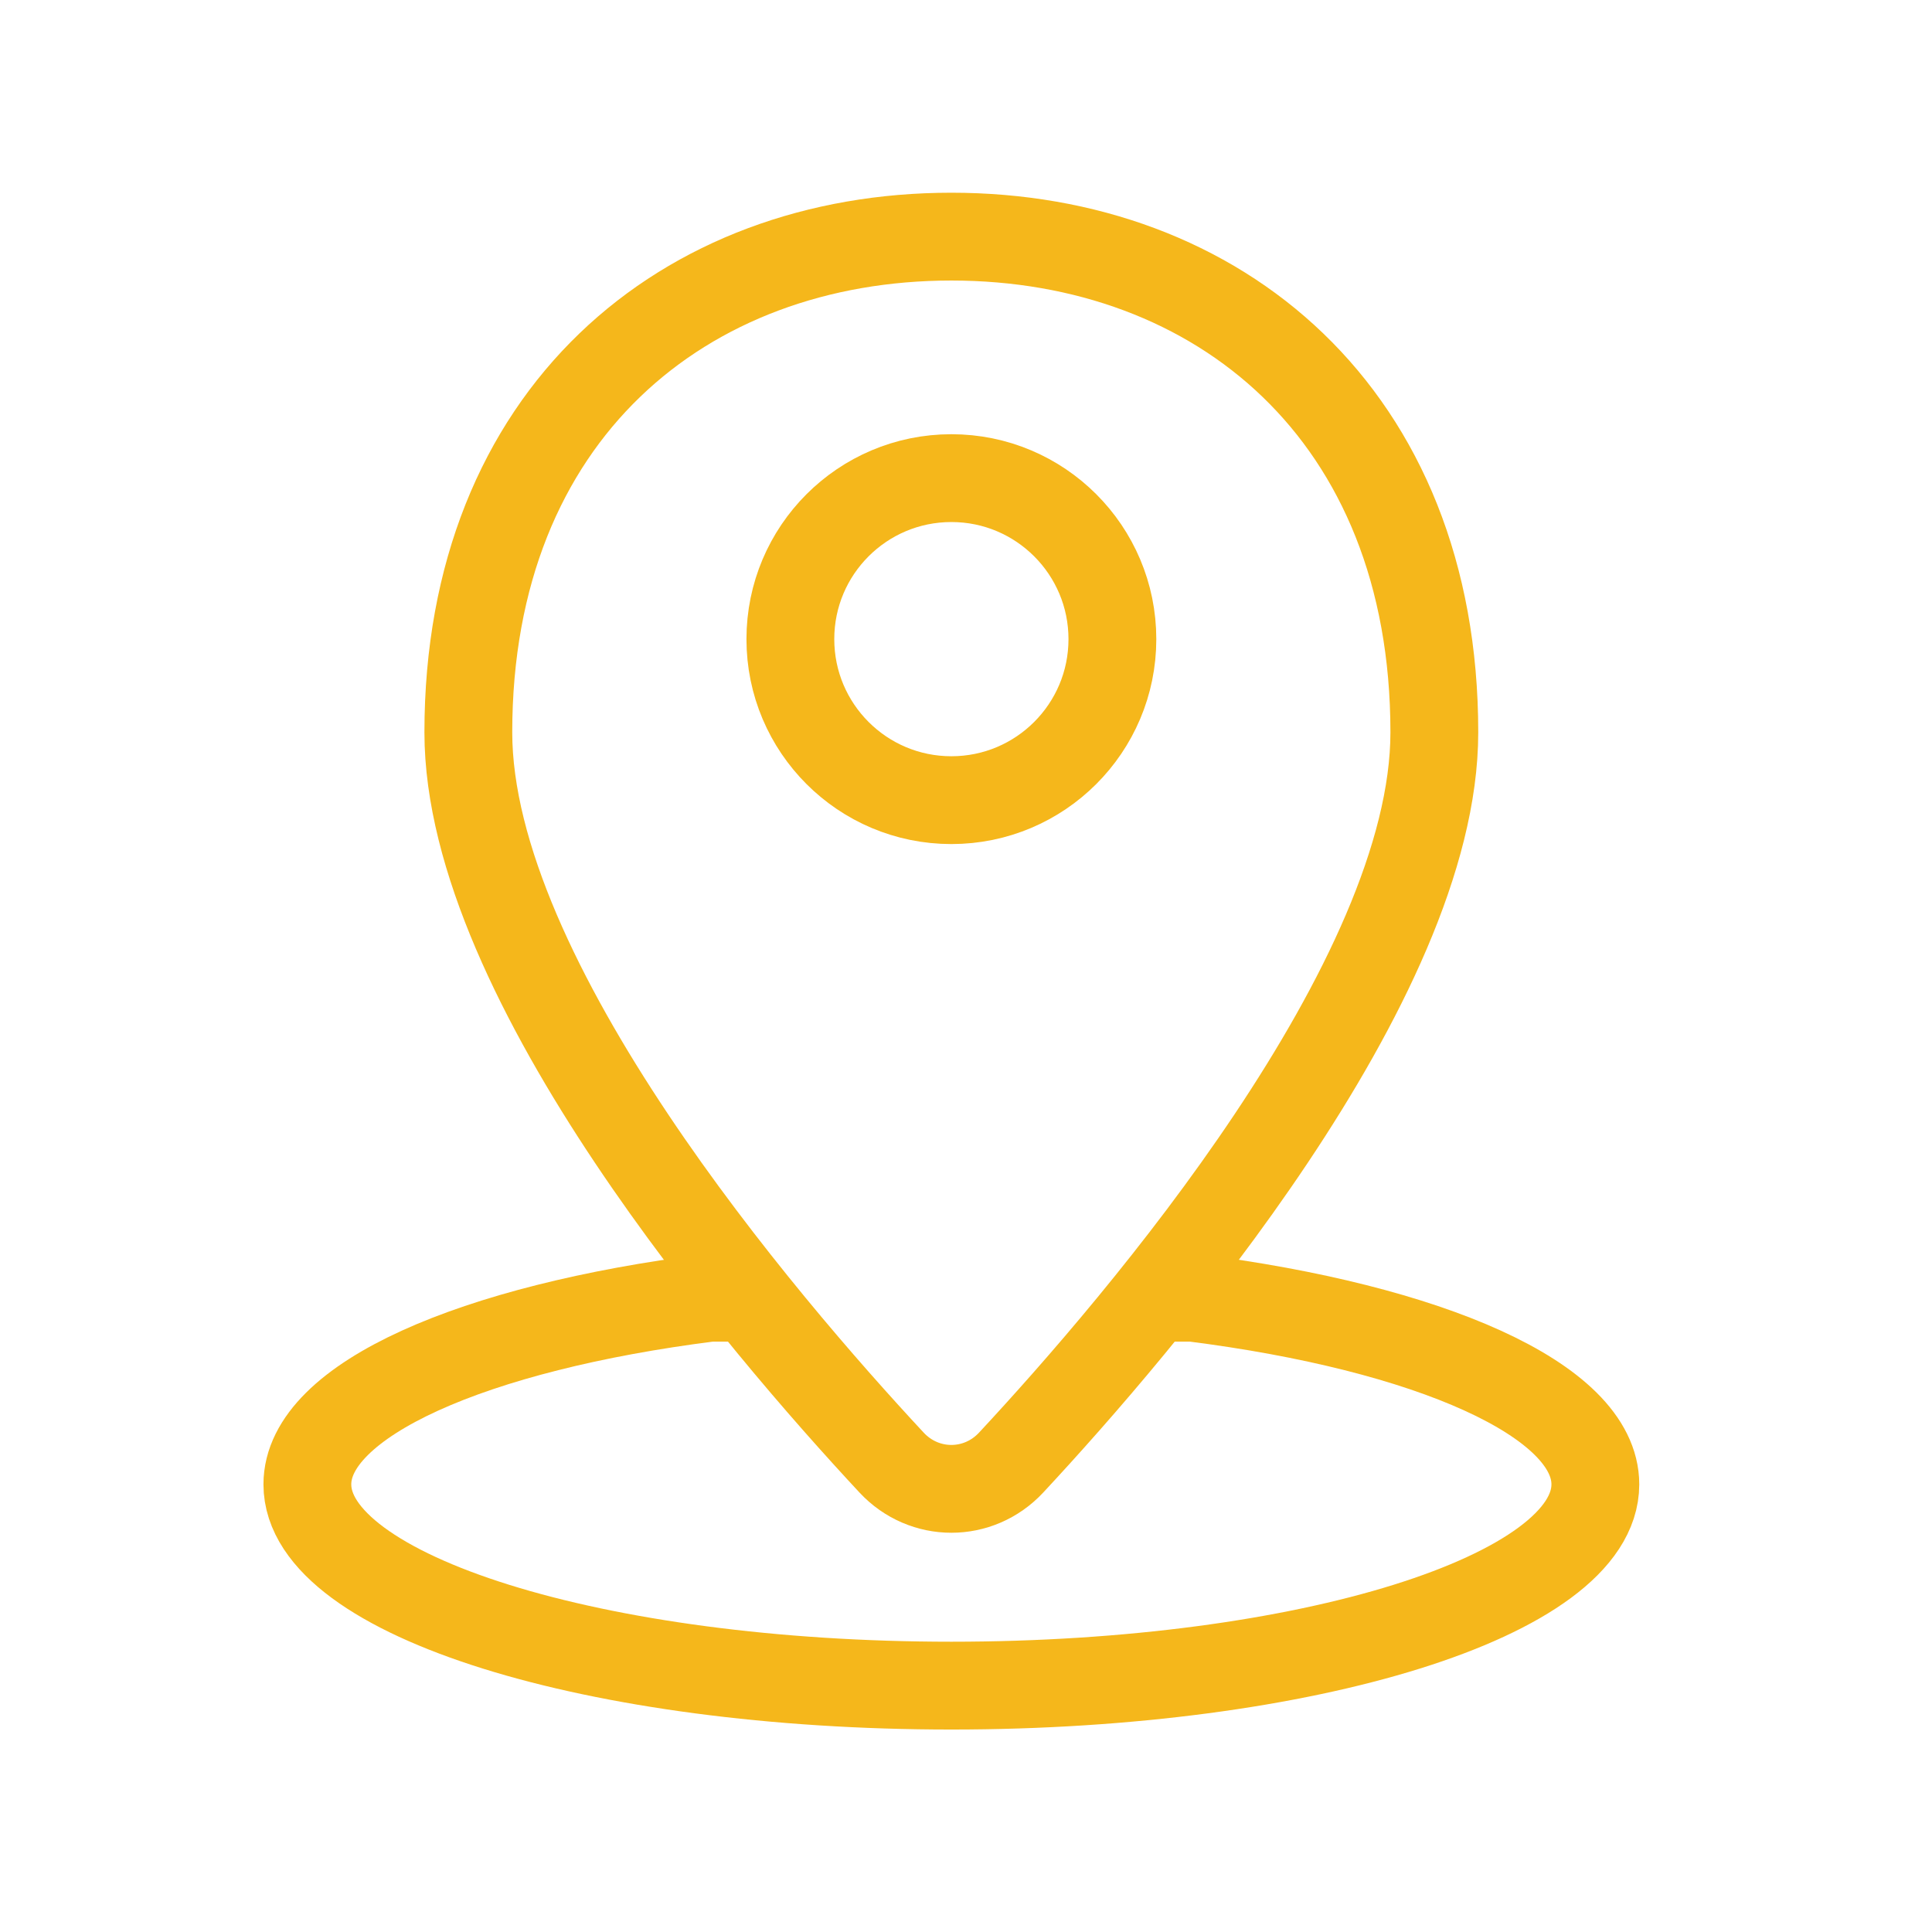 <?xml version="1.0" encoding="UTF-8"?> <svg xmlns="http://www.w3.org/2000/svg" width="44" height="44" viewBox="0 0 44 44" fill="none"><path d="M32.666 16.678C32.666 22.332 25.971 30.147 23.028 33.309C22.285 34.107 21.048 34.107 20.305 33.309C17.362 30.147 10.666 22.332 10.666 16.678C10.666 9.431 15.591 5.389 21.666 5.389C27.742 5.389 32.666 9.431 32.666 16.678Z" stroke="#F5B71B" stroke-width="2" stroke-linejoin="round"></path><circle cx="21.667" cy="14.556" r="3.667" stroke="#F5B71B" stroke-width="2"></circle><path d="M26.25 29.555H27.167C32.542 30.235 36.333 31.882 36.333 33.806C36.333 36.337 29.767 38.389 21.667 38.389C13.566 38.389 7 36.337 7 33.806C7 31.882 10.792 30.235 16.167 29.555H17.083" stroke="#F5B71B" stroke-width="2"></path></svg> 